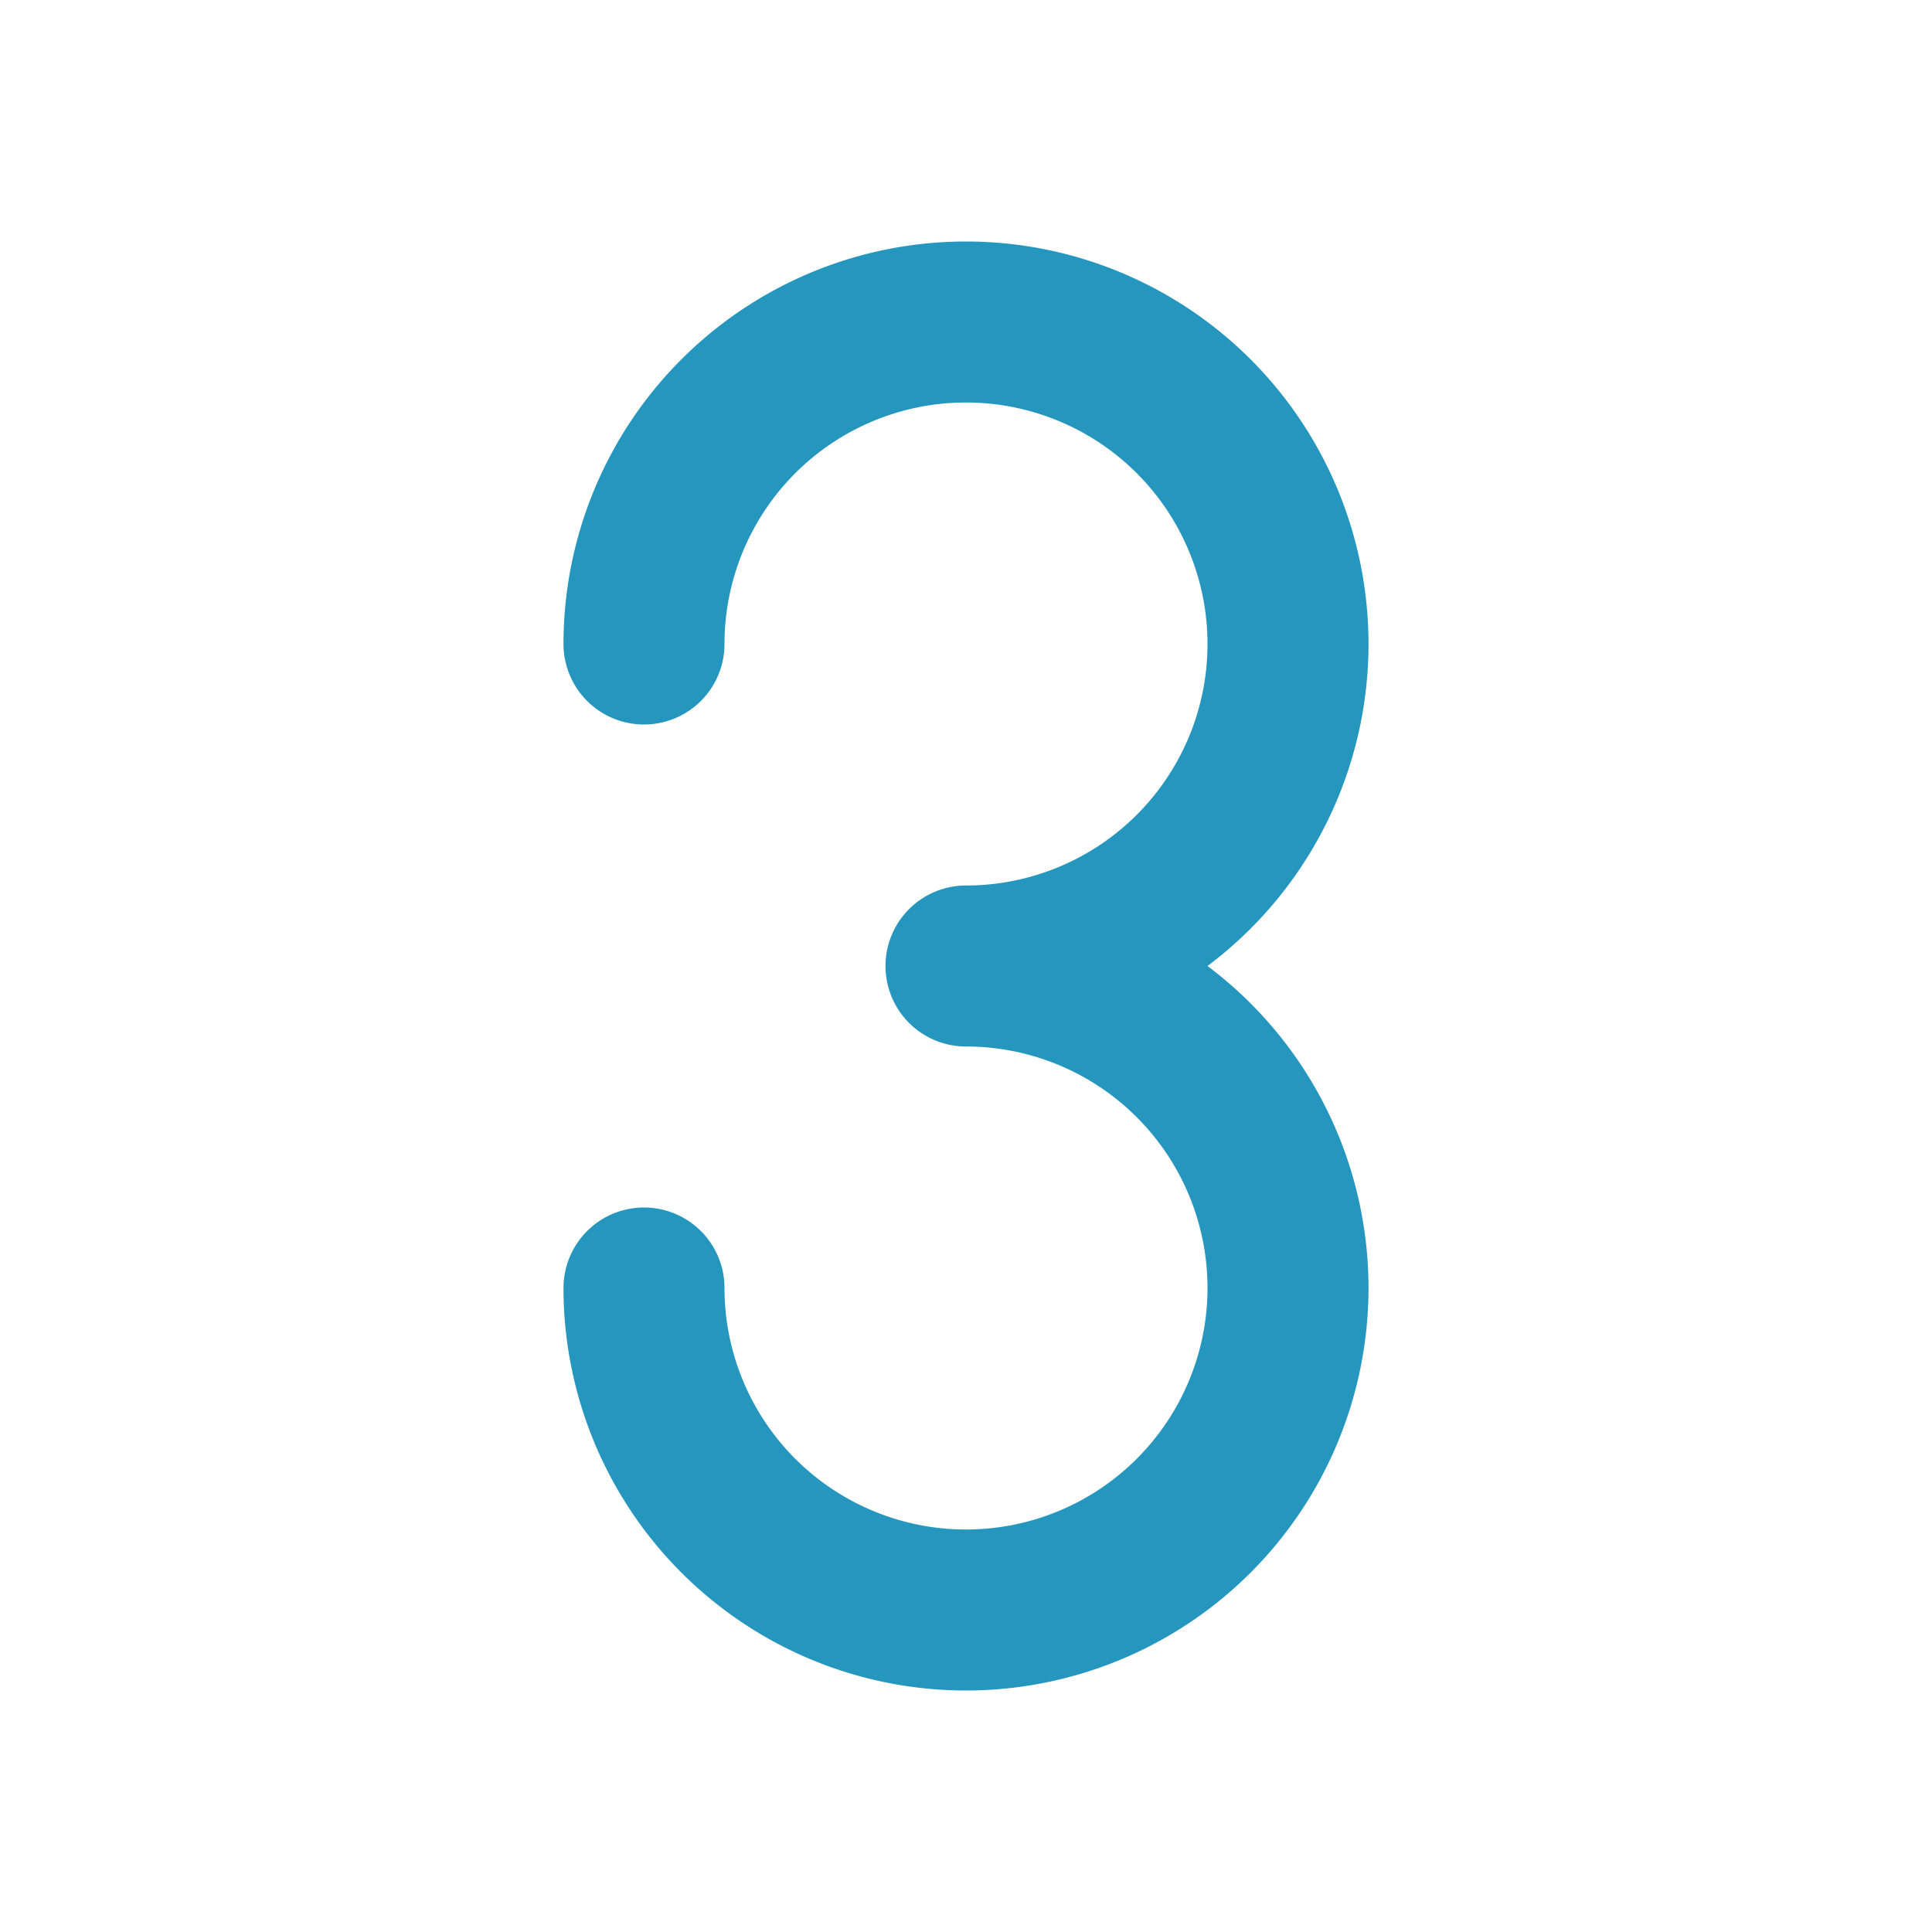 <svg xmlns="http://www.w3.org/2000/svg" width="24" height="24" fill="none" stroke="#2596be" stroke-linecap="round" stroke-linejoin="round" stroke-width="2" class="icon icon-tabler icons-tabler-outline icon-tabler-number-3"><path stroke="none" d="M0 0h24v24H0z"/><path d="M12 12a4 4 0 1 0-4-4m0 8a4 4 0 1 0 4-4"/></svg>